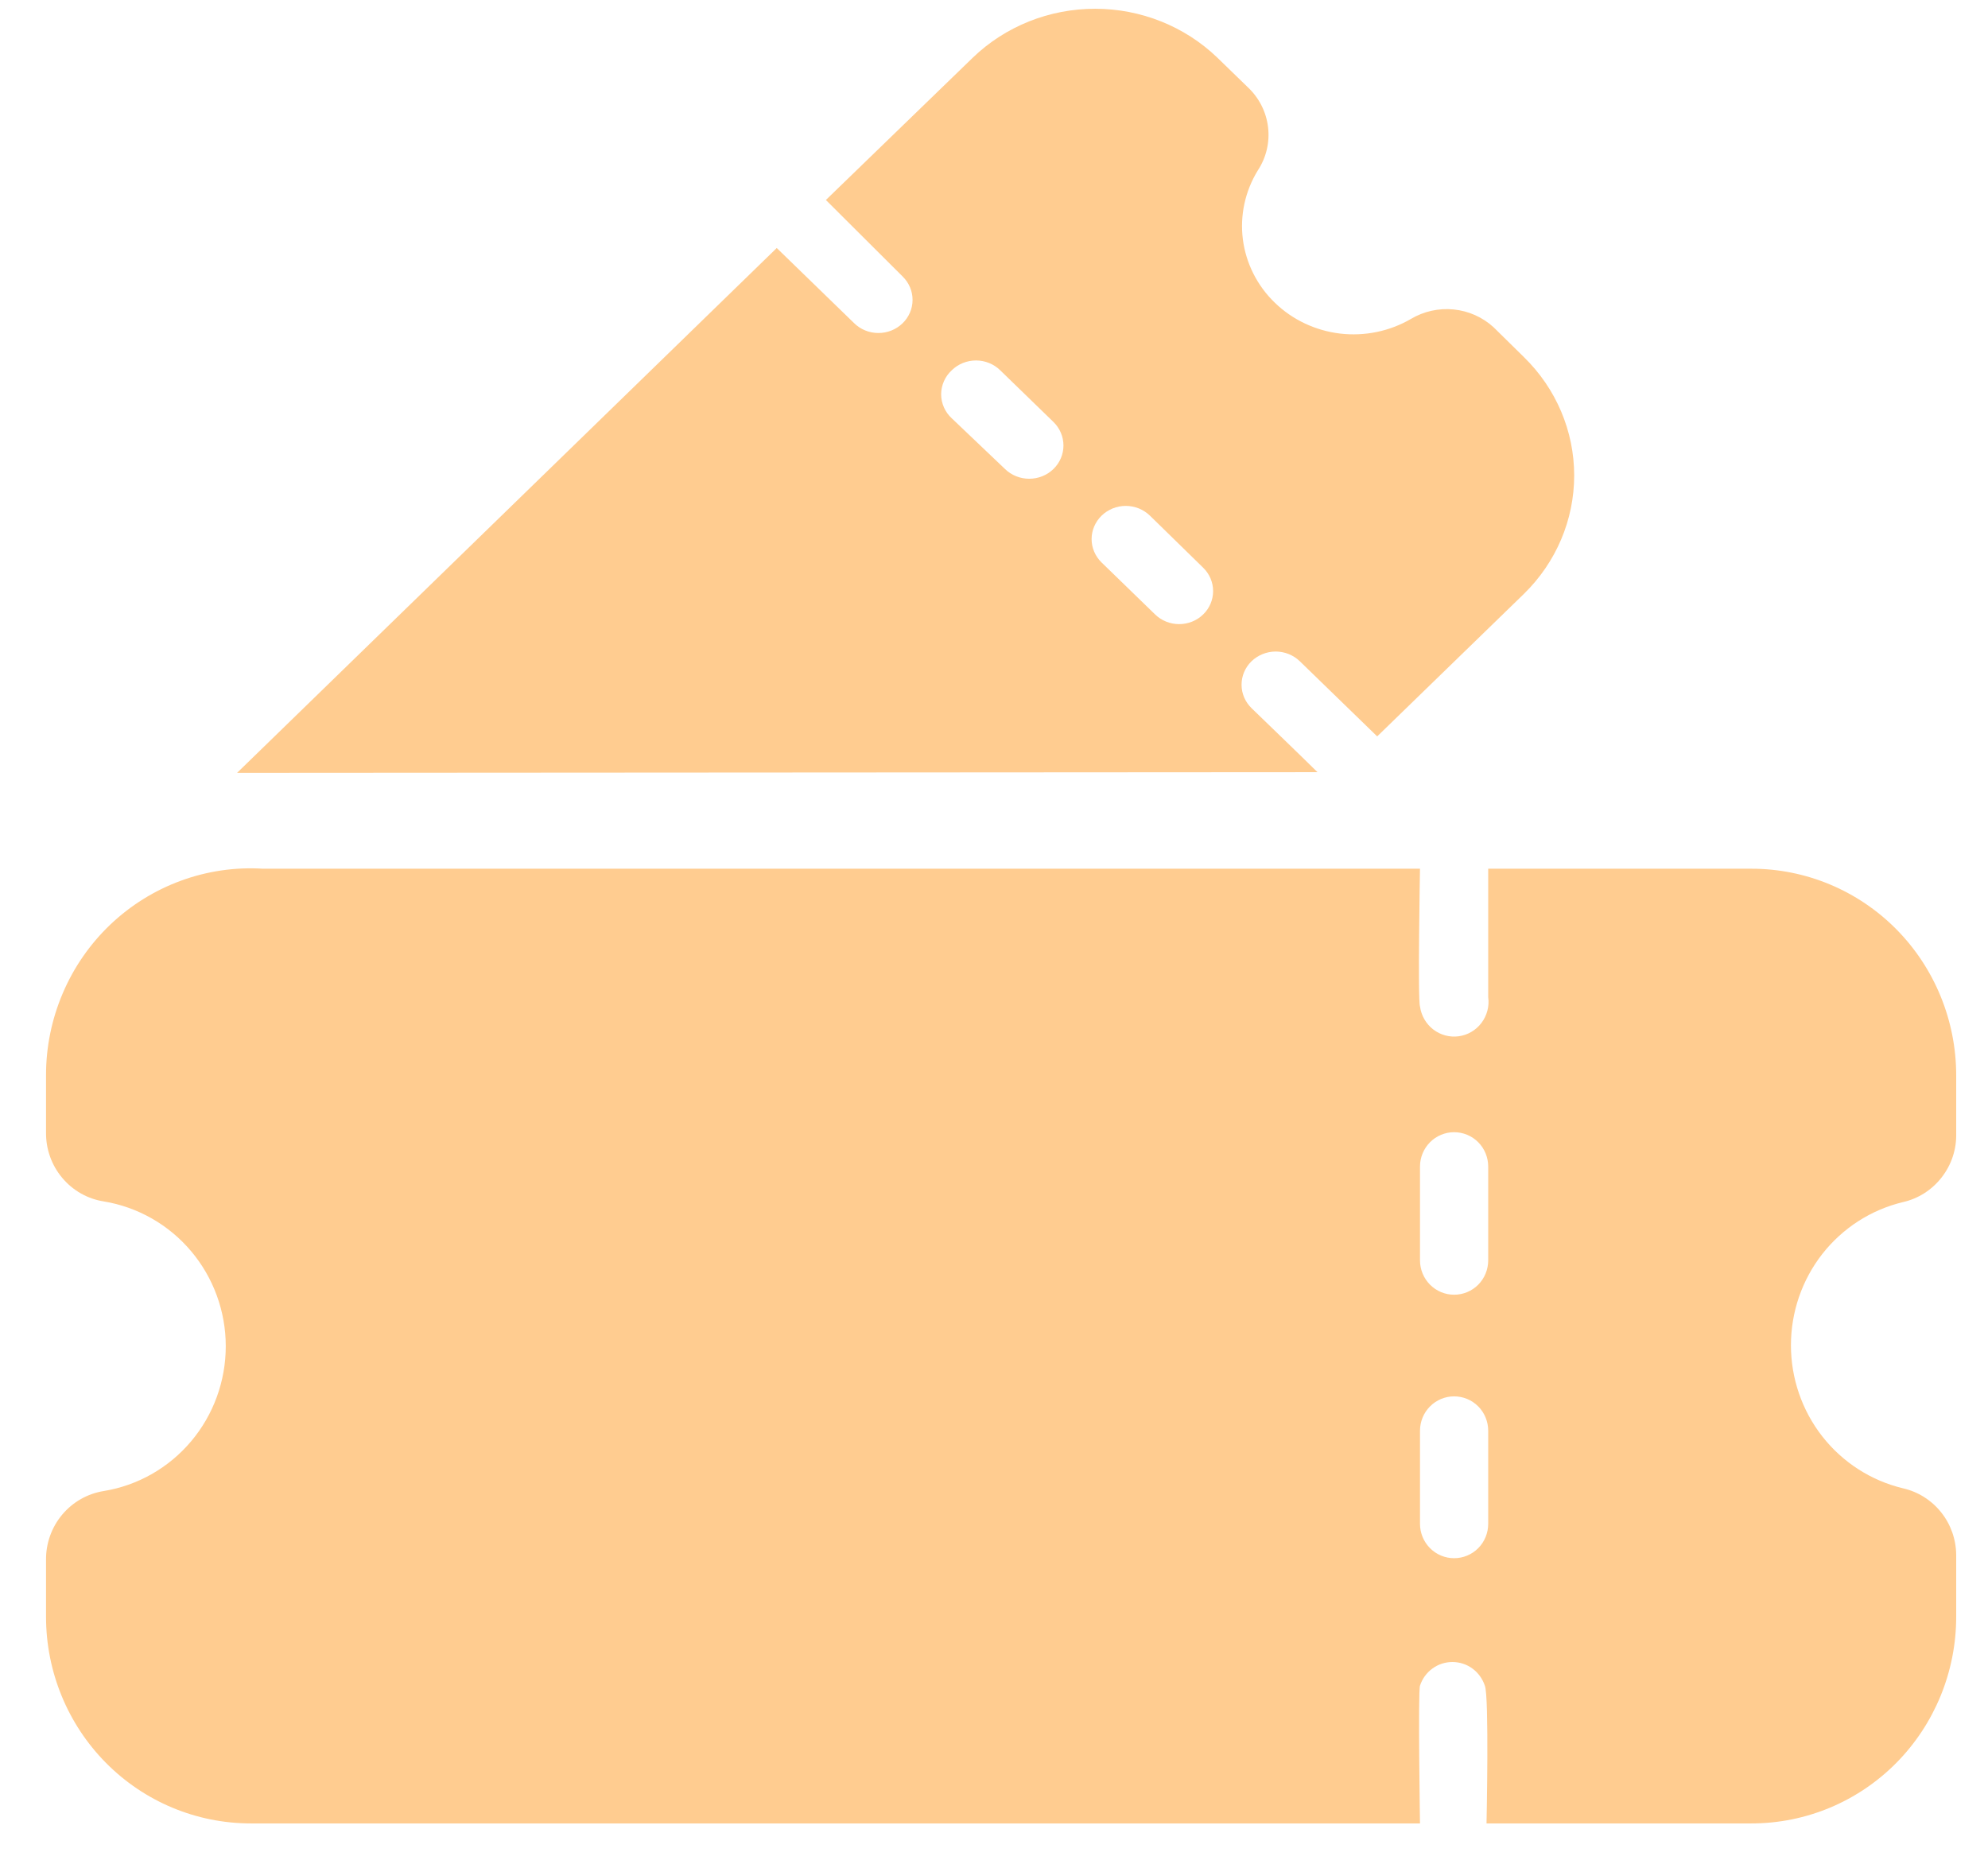 <?xml version="1.0" encoding="UTF-8"?> <svg xmlns="http://www.w3.org/2000/svg" width="32" height="30" viewBox="0 0 32 30" fill="none"><path d="M30.632 19.349C30.88 19.293 31.1 19.151 31.256 18.949C31.413 18.747 31.495 18.497 31.488 18.24V17.309C31.488 16.427 31.141 15.581 30.524 14.957C29.906 14.333 29.068 13.983 28.194 13.983H23.955V16.05C23.965 16.123 23.961 16.197 23.942 16.268C23.923 16.339 23.891 16.406 23.847 16.464C23.803 16.523 23.748 16.572 23.685 16.609C23.622 16.646 23.553 16.67 23.48 16.68C23.335 16.7 23.187 16.66 23.07 16.57C22.954 16.48 22.877 16.347 22.857 16.2C22.819 16.095 22.857 13.983 22.857 13.983H4.233C3.784 13.955 3.335 14.021 2.912 14.176C2.489 14.331 2.102 14.572 1.775 14.883C1.448 15.195 1.187 15.571 1.01 15.988C0.832 16.405 0.74 16.855 0.741 17.309V18.229C0.738 18.496 0.83 18.755 1.001 18.958C1.171 19.162 1.408 19.297 1.669 19.338C2.217 19.428 2.716 19.712 3.076 20.139C3.436 20.566 3.634 21.108 3.634 21.669C3.634 22.23 3.436 22.773 3.076 23.2C2.716 23.627 2.217 23.911 1.669 24C1.408 24.042 1.171 24.177 1.001 24.38C0.83 24.584 0.738 24.843 0.741 25.109V26.024C0.741 26.906 1.088 27.752 1.706 28.376C2.324 29 3.162 29.35 4.036 29.35H22.857C22.857 29.35 22.824 27.227 22.857 27.133C22.893 27.022 22.963 26.925 23.057 26.857C23.151 26.788 23.263 26.752 23.379 26.752C23.494 26.752 23.607 26.788 23.701 26.857C23.794 26.925 23.864 27.022 23.901 27.133C23.972 27.299 23.928 29.35 23.928 29.35H28.194C29.068 29.35 29.906 29 30.524 28.376C31.141 27.752 31.488 26.906 31.488 26.024V25.032C31.487 24.781 31.402 24.538 31.246 24.343C31.091 24.148 30.874 24.011 30.632 23.956C30.118 23.833 29.661 23.539 29.333 23.121C29.006 22.703 28.828 22.186 28.828 21.653C28.828 21.12 29.006 20.602 29.333 20.184C29.661 19.766 30.118 19.472 30.632 19.349ZM23.955 24.527C23.955 24.674 23.898 24.815 23.795 24.919C23.692 25.023 23.552 25.081 23.406 25.081C23.261 25.081 23.121 25.023 23.018 24.919C22.915 24.815 22.857 24.674 22.857 24.527V23.03C22.857 22.883 22.915 22.742 23.018 22.638C23.121 22.534 23.261 22.476 23.406 22.476C23.552 22.476 23.692 22.534 23.795 22.638C23.898 22.742 23.955 22.883 23.955 23.03V24.527ZM23.955 20.286C23.955 20.433 23.898 20.574 23.795 20.678C23.692 20.782 23.552 20.84 23.406 20.84C23.261 20.84 23.121 20.782 23.018 20.678C22.915 20.574 22.857 20.433 22.857 20.286V18.778C22.857 18.631 22.915 18.49 23.018 18.386C23.121 18.282 23.261 18.224 23.406 18.224C23.552 18.224 23.692 18.282 23.795 18.386C23.898 18.49 23.955 18.631 23.955 18.778V20.286Z" fill="#FFCC90"></path><path d="M21.207 12.429C20.943 12.168 20.411 11.656 20.147 11.4C20.044 11.3 19.985 11.165 19.985 11.023C19.984 10.881 20.042 10.745 20.144 10.645C20.247 10.545 20.387 10.488 20.532 10.487C20.678 10.487 20.818 10.543 20.921 10.642L22.168 11.853L24.529 9.56C25.048 9.053 25.339 8.368 25.339 7.653C25.339 6.939 25.048 6.253 24.529 5.747L24.041 5.267C23.865 5.106 23.64 5.005 23.399 4.981C23.159 4.957 22.917 5.011 22.712 5.133C22.369 5.333 21.966 5.416 21.569 5.369C21.172 5.321 20.803 5.147 20.52 4.872C20.236 4.598 20.056 4.239 20.006 3.854C19.957 3.468 20.041 3.078 20.246 2.744C20.383 2.536 20.441 2.289 20.411 2.044C20.381 1.798 20.265 1.571 20.081 1.4L19.593 0.926C19.069 0.423 18.363 0.141 17.627 0.141C16.89 0.141 16.184 0.423 15.661 0.926L13.294 3.219L14.53 4.451C14.632 4.551 14.69 4.687 14.689 4.829C14.689 4.97 14.63 5.106 14.527 5.205C14.423 5.305 14.283 5.361 14.138 5.36C13.992 5.36 13.852 5.303 13.75 5.203L12.503 3.992L3.816 12.44L21.207 12.429ZM17.731 8.301C17.782 8.251 17.843 8.212 17.91 8.184C17.977 8.157 18.048 8.143 18.121 8.143C18.193 8.143 18.265 8.157 18.332 8.184C18.399 8.212 18.46 8.251 18.511 8.301L19.367 9.138C19.47 9.238 19.527 9.374 19.527 9.514C19.527 9.655 19.47 9.791 19.367 9.89C19.265 9.99 19.125 10.046 18.98 10.046C18.835 10.046 18.696 9.99 18.593 9.89L17.731 9.053C17.629 8.953 17.571 8.818 17.571 8.677C17.571 8.536 17.629 8.401 17.731 8.301ZM15.32 5.96C15.371 5.91 15.432 5.87 15.499 5.843C15.566 5.816 15.638 5.802 15.71 5.802C15.783 5.802 15.854 5.816 15.921 5.843C15.988 5.87 16.049 5.91 16.1 5.96L16.957 6.792C17.06 6.892 17.118 7.029 17.118 7.171C17.118 7.313 17.06 7.449 16.957 7.549C16.853 7.65 16.713 7.706 16.567 7.706C16.421 7.706 16.28 7.65 16.177 7.549L15.32 6.733C15.266 6.683 15.223 6.623 15.194 6.557C15.165 6.491 15.149 6.419 15.149 6.347C15.149 6.274 15.165 6.203 15.194 6.136C15.223 6.07 15.266 6.01 15.32 5.96Z" fill="#FFCC90"></path></svg> 